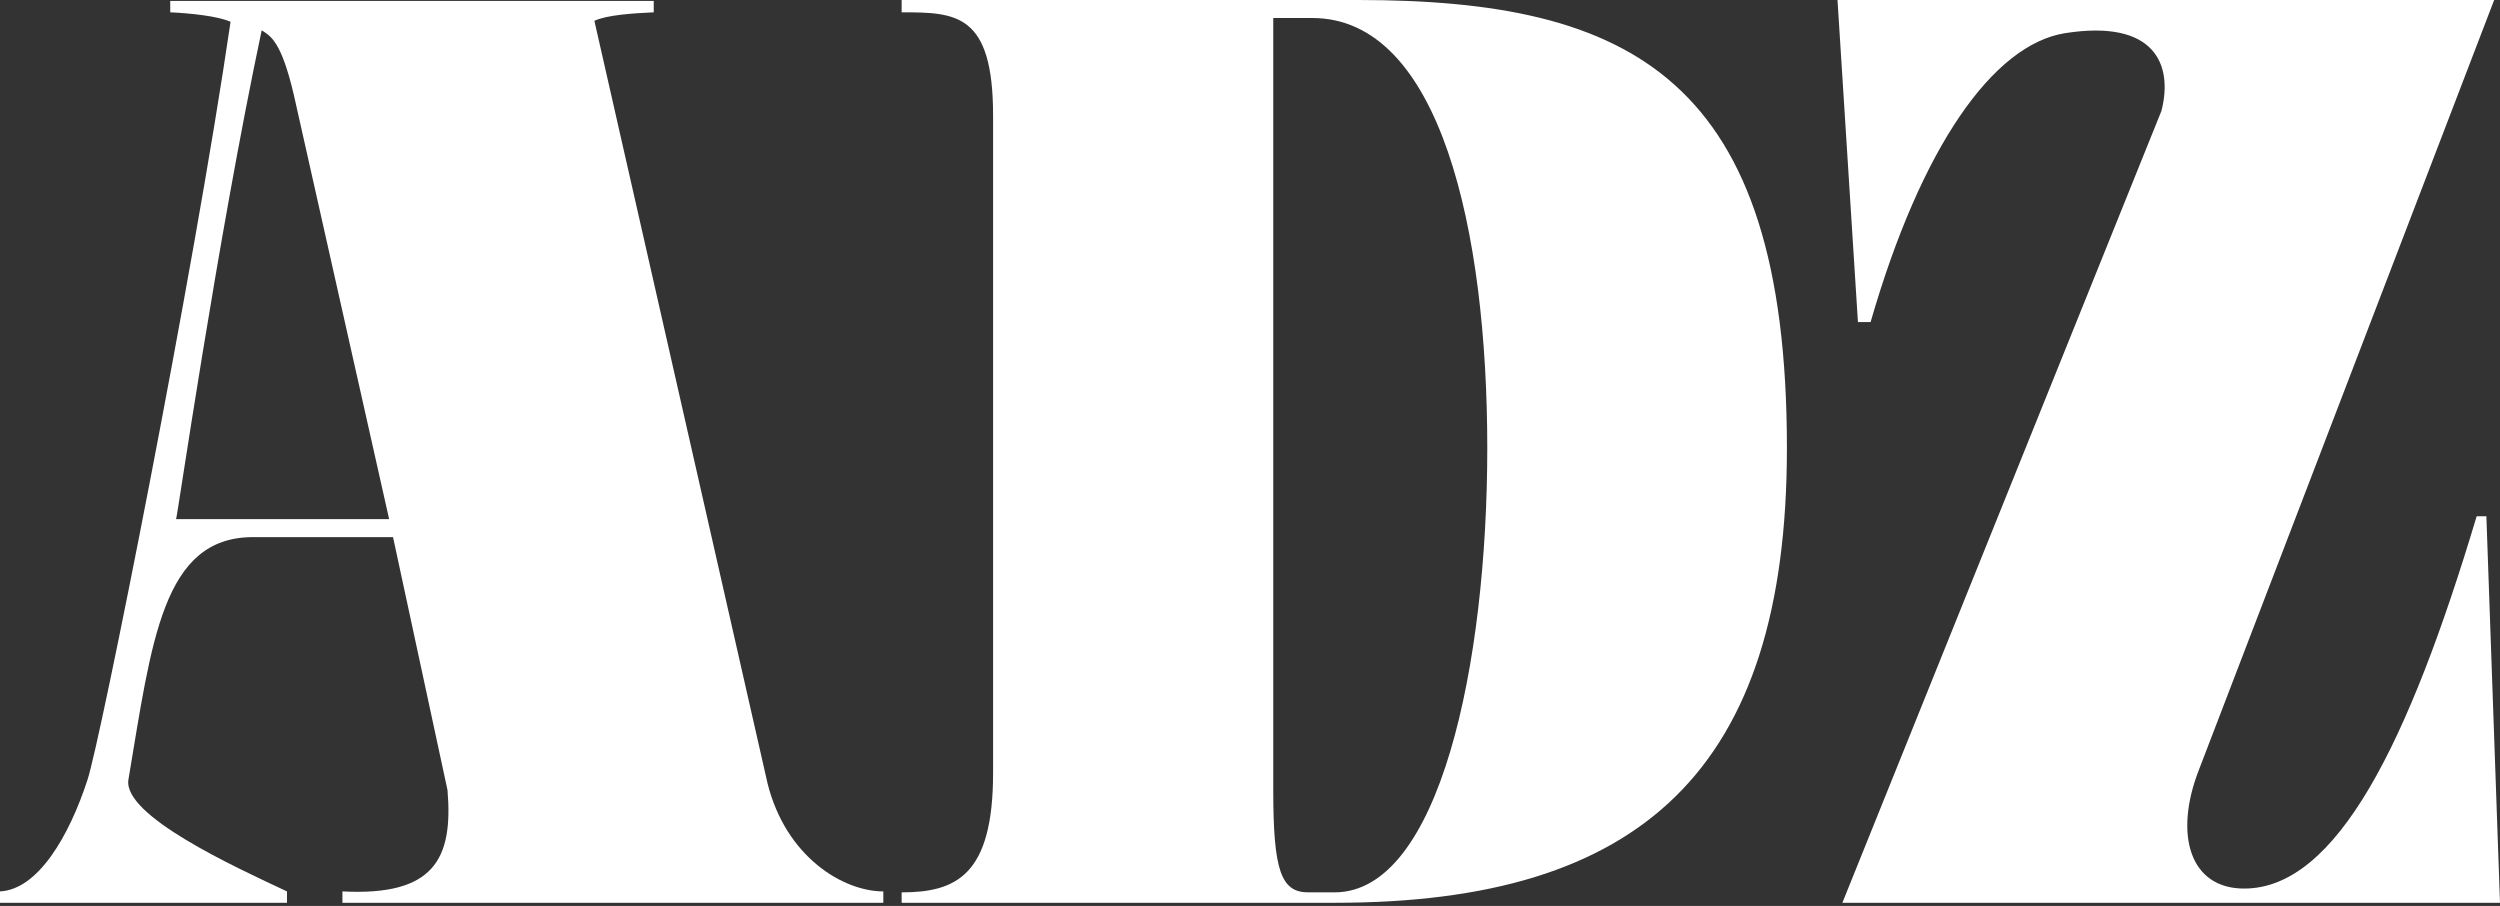 <svg width="218" height="79" viewBox="0 0 218 79" fill="none" xmlns="http://www.w3.org/2000/svg">
<rect x="0" y="0" width="218" height="79" fill="#333333" stroke="none"/>
<path d="M215.964 45.02H216.812L218 78.722H160.655L188.479 9.665C189.497 5.7 187.97 1.652 180.081 2.891C173.803 3.882 167.526 12.804 163.115 28.086H162.012L160.23 0H217.491L191.703 67.24C189.582 72.775 190.939 77.483 195.69 77.483C203.748 77.483 210.026 64.845 215.964 45.02Z" fill="white"/>
<path d="M155.819 39.072C155.819 67.158 143.094 78.722 116.457 78.722H78.623V77.814C83.374 77.814 86.597 76.327 86.597 67.405V10.078C86.597 1.156 83.374 1.074 78.623 1.074V0H118.408C142.246 0 155.819 6.774 155.819 39.072ZM111.028 68.892C111.028 75.914 111.707 77.814 114.082 77.814H116.373C125.534 77.814 129.691 57.906 129.691 39.072C129.691 20.155 125.619 1.569 114.421 1.569H111.028V68.892Z" fill="white"/>
<path d="M11.198 67.983C10.689 71.122 20.444 75.583 25.025 77.731V78.722H0V77.731C3.308 77.566 6.023 72.94 7.635 67.983C8.738 64.679 16.881 23.955 20.105 1.9C19.002 1.404 16.627 1.156 14.845 1.074V0.082H57.006V1.074C55.14 1.156 52.849 1.321 51.831 1.817L66.931 68.314C68.543 74.757 73.548 77.731 77.026 77.731V78.722H29.86V77.731C37.834 78.144 39.531 74.922 39.022 68.892L34.272 46.837H22.056C14.167 46.837 13.233 55.923 11.198 67.983ZM15.354 45.267H33.932L25.619 8.26C24.516 3.552 23.583 3.139 22.819 2.643C18.917 21.064 15.439 45.267 15.354 45.267Z" fill="white"/>
</svg>
